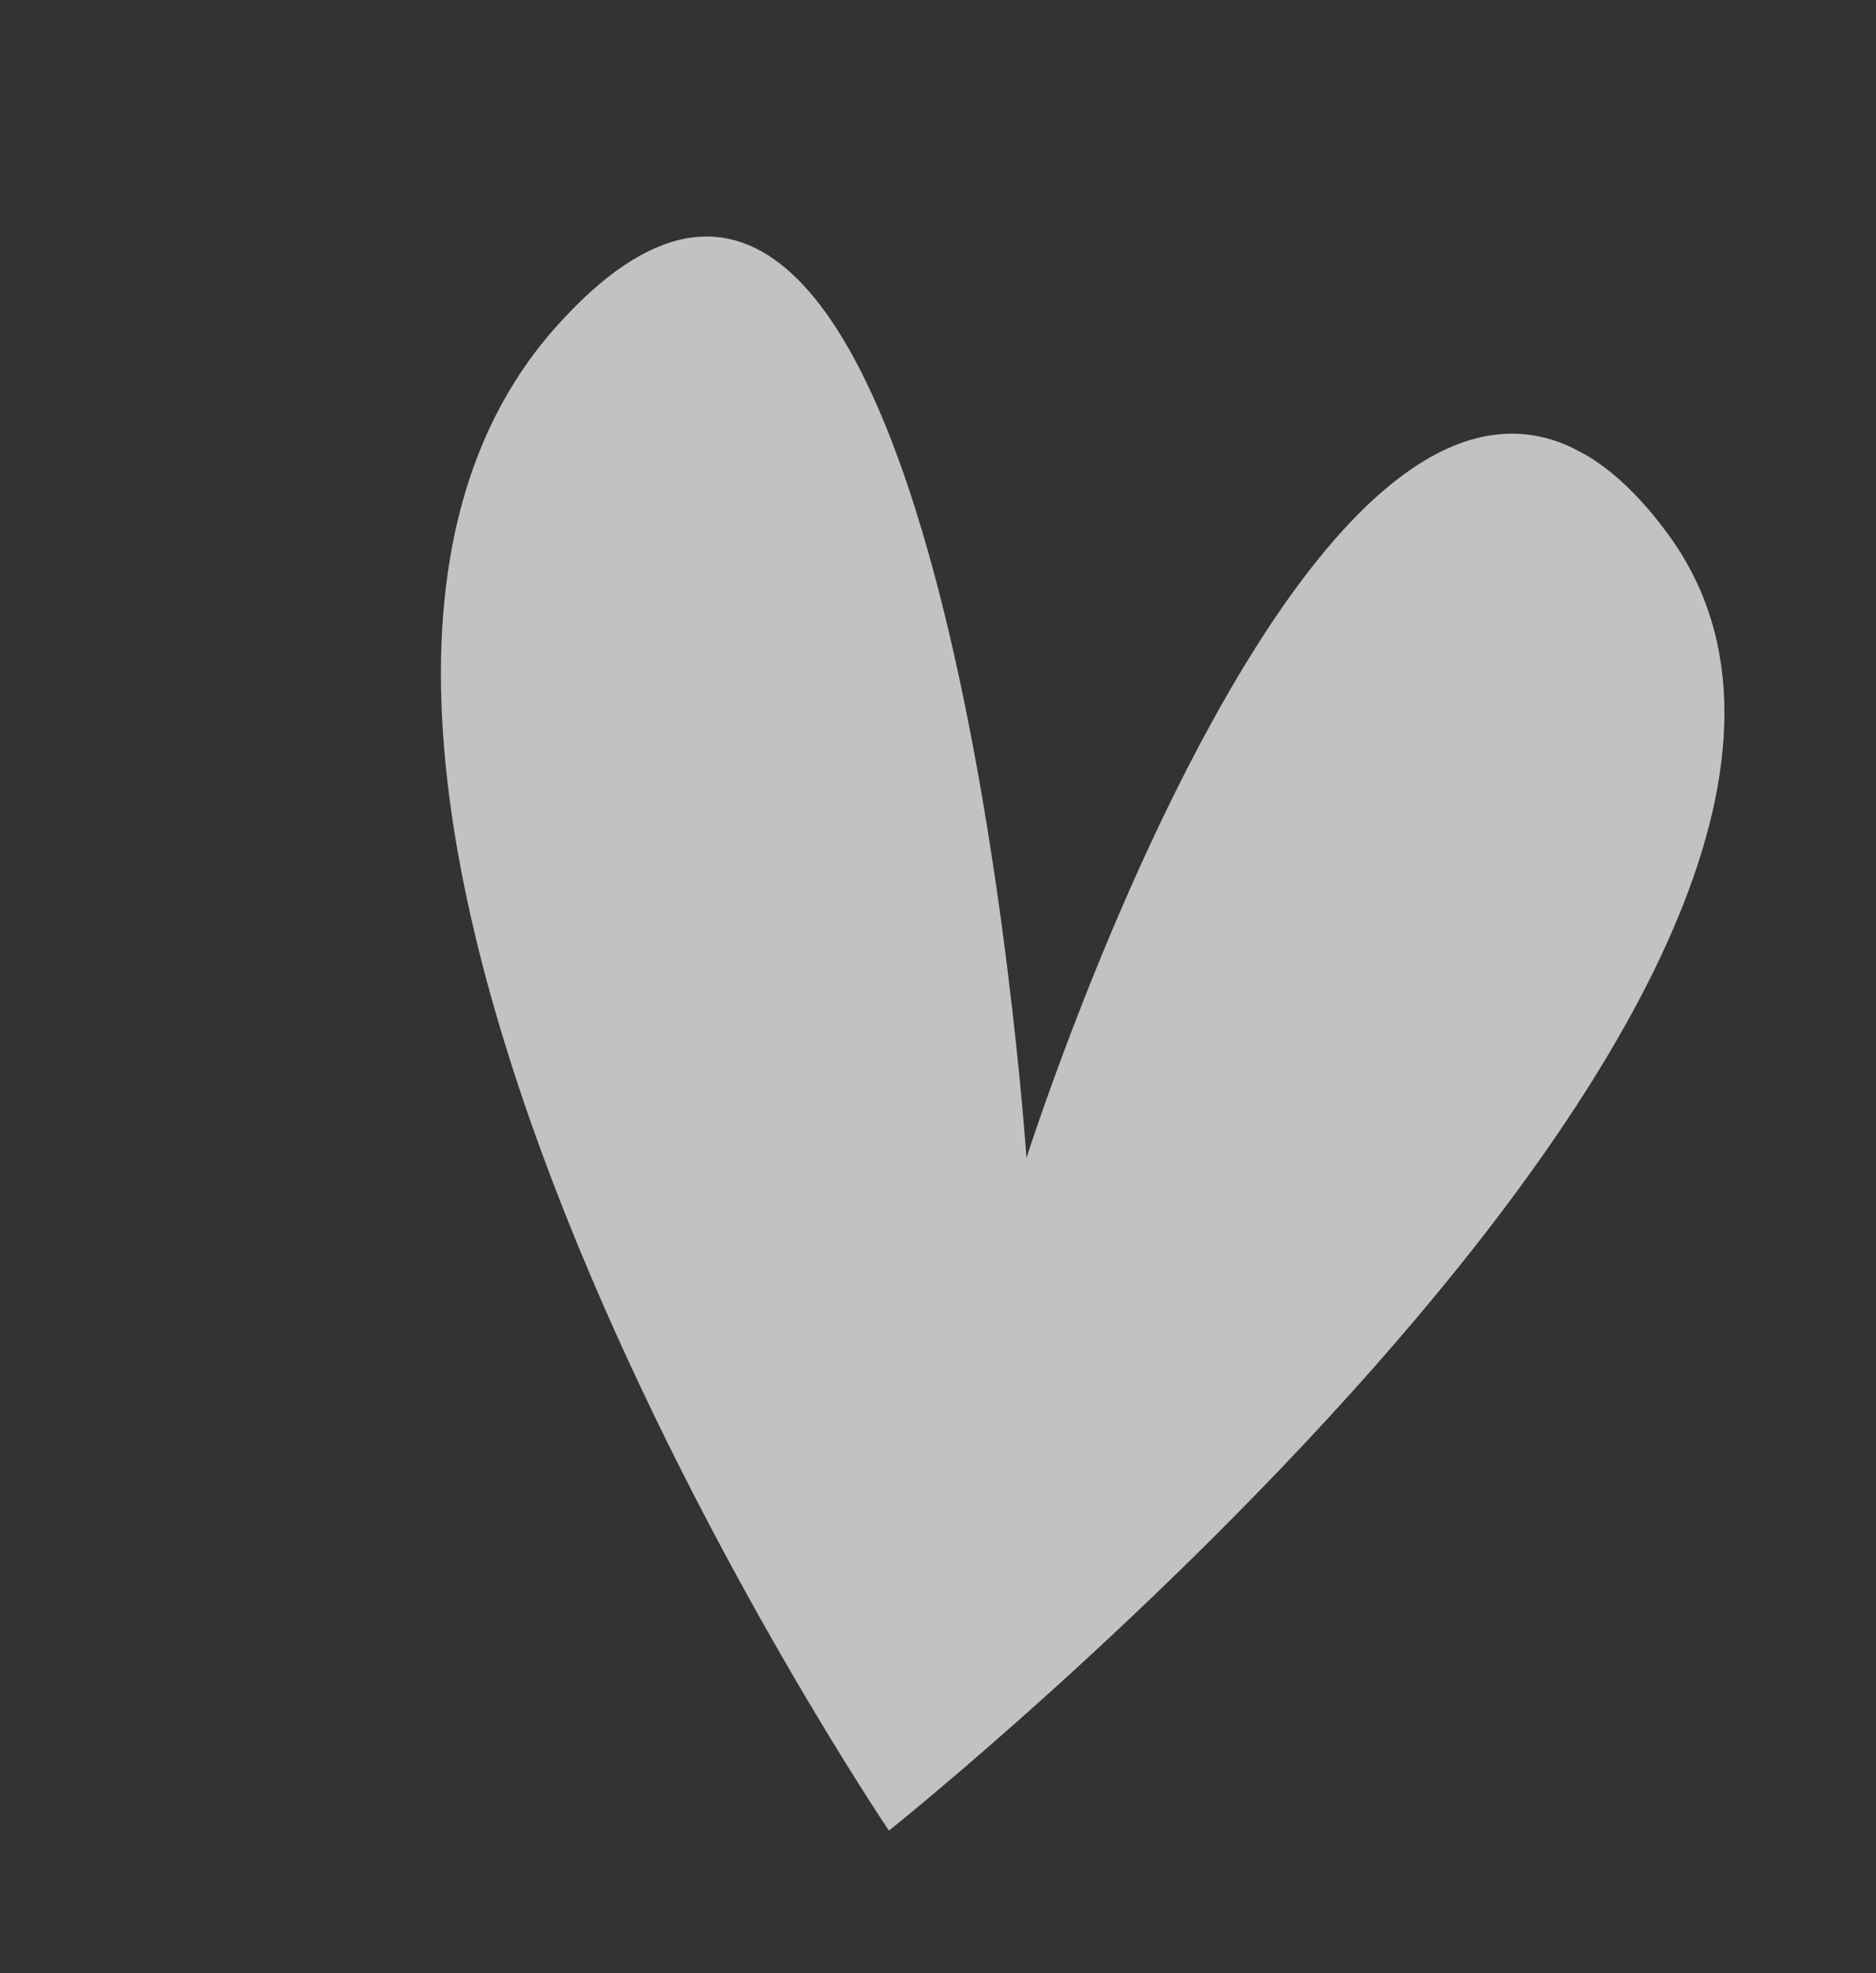 <svg width="58" height="61" viewBox="0 0 58 61" fill="none" xmlns="http://www.w3.org/2000/svg">
<rect x="0" y="0" width="58" height="61" fill="#333333" stroke="none"/>
<g clip-path="url(#clip0_2550_3058)">
<path d="M27.484 56.593C27.484 56.593 5.204 23.64 17.157 10.143C29.111 -3.355 31.735 35.799 31.735 35.799C31.735 35.799 42.039 3.373 51.605 16.561C61.168 29.756 27.487 56.587 27.487 56.587L27.484 56.593Z" fill="white" fill-opacity="0.7"/>
</g>
<defs>
<clipPath id="clip0_2550_3058">
<rect width="39.701" height="47.675" fill="white" transform="translate(22.008) rotate(27.491)"/>
</clipPath>
</defs>
</svg>
